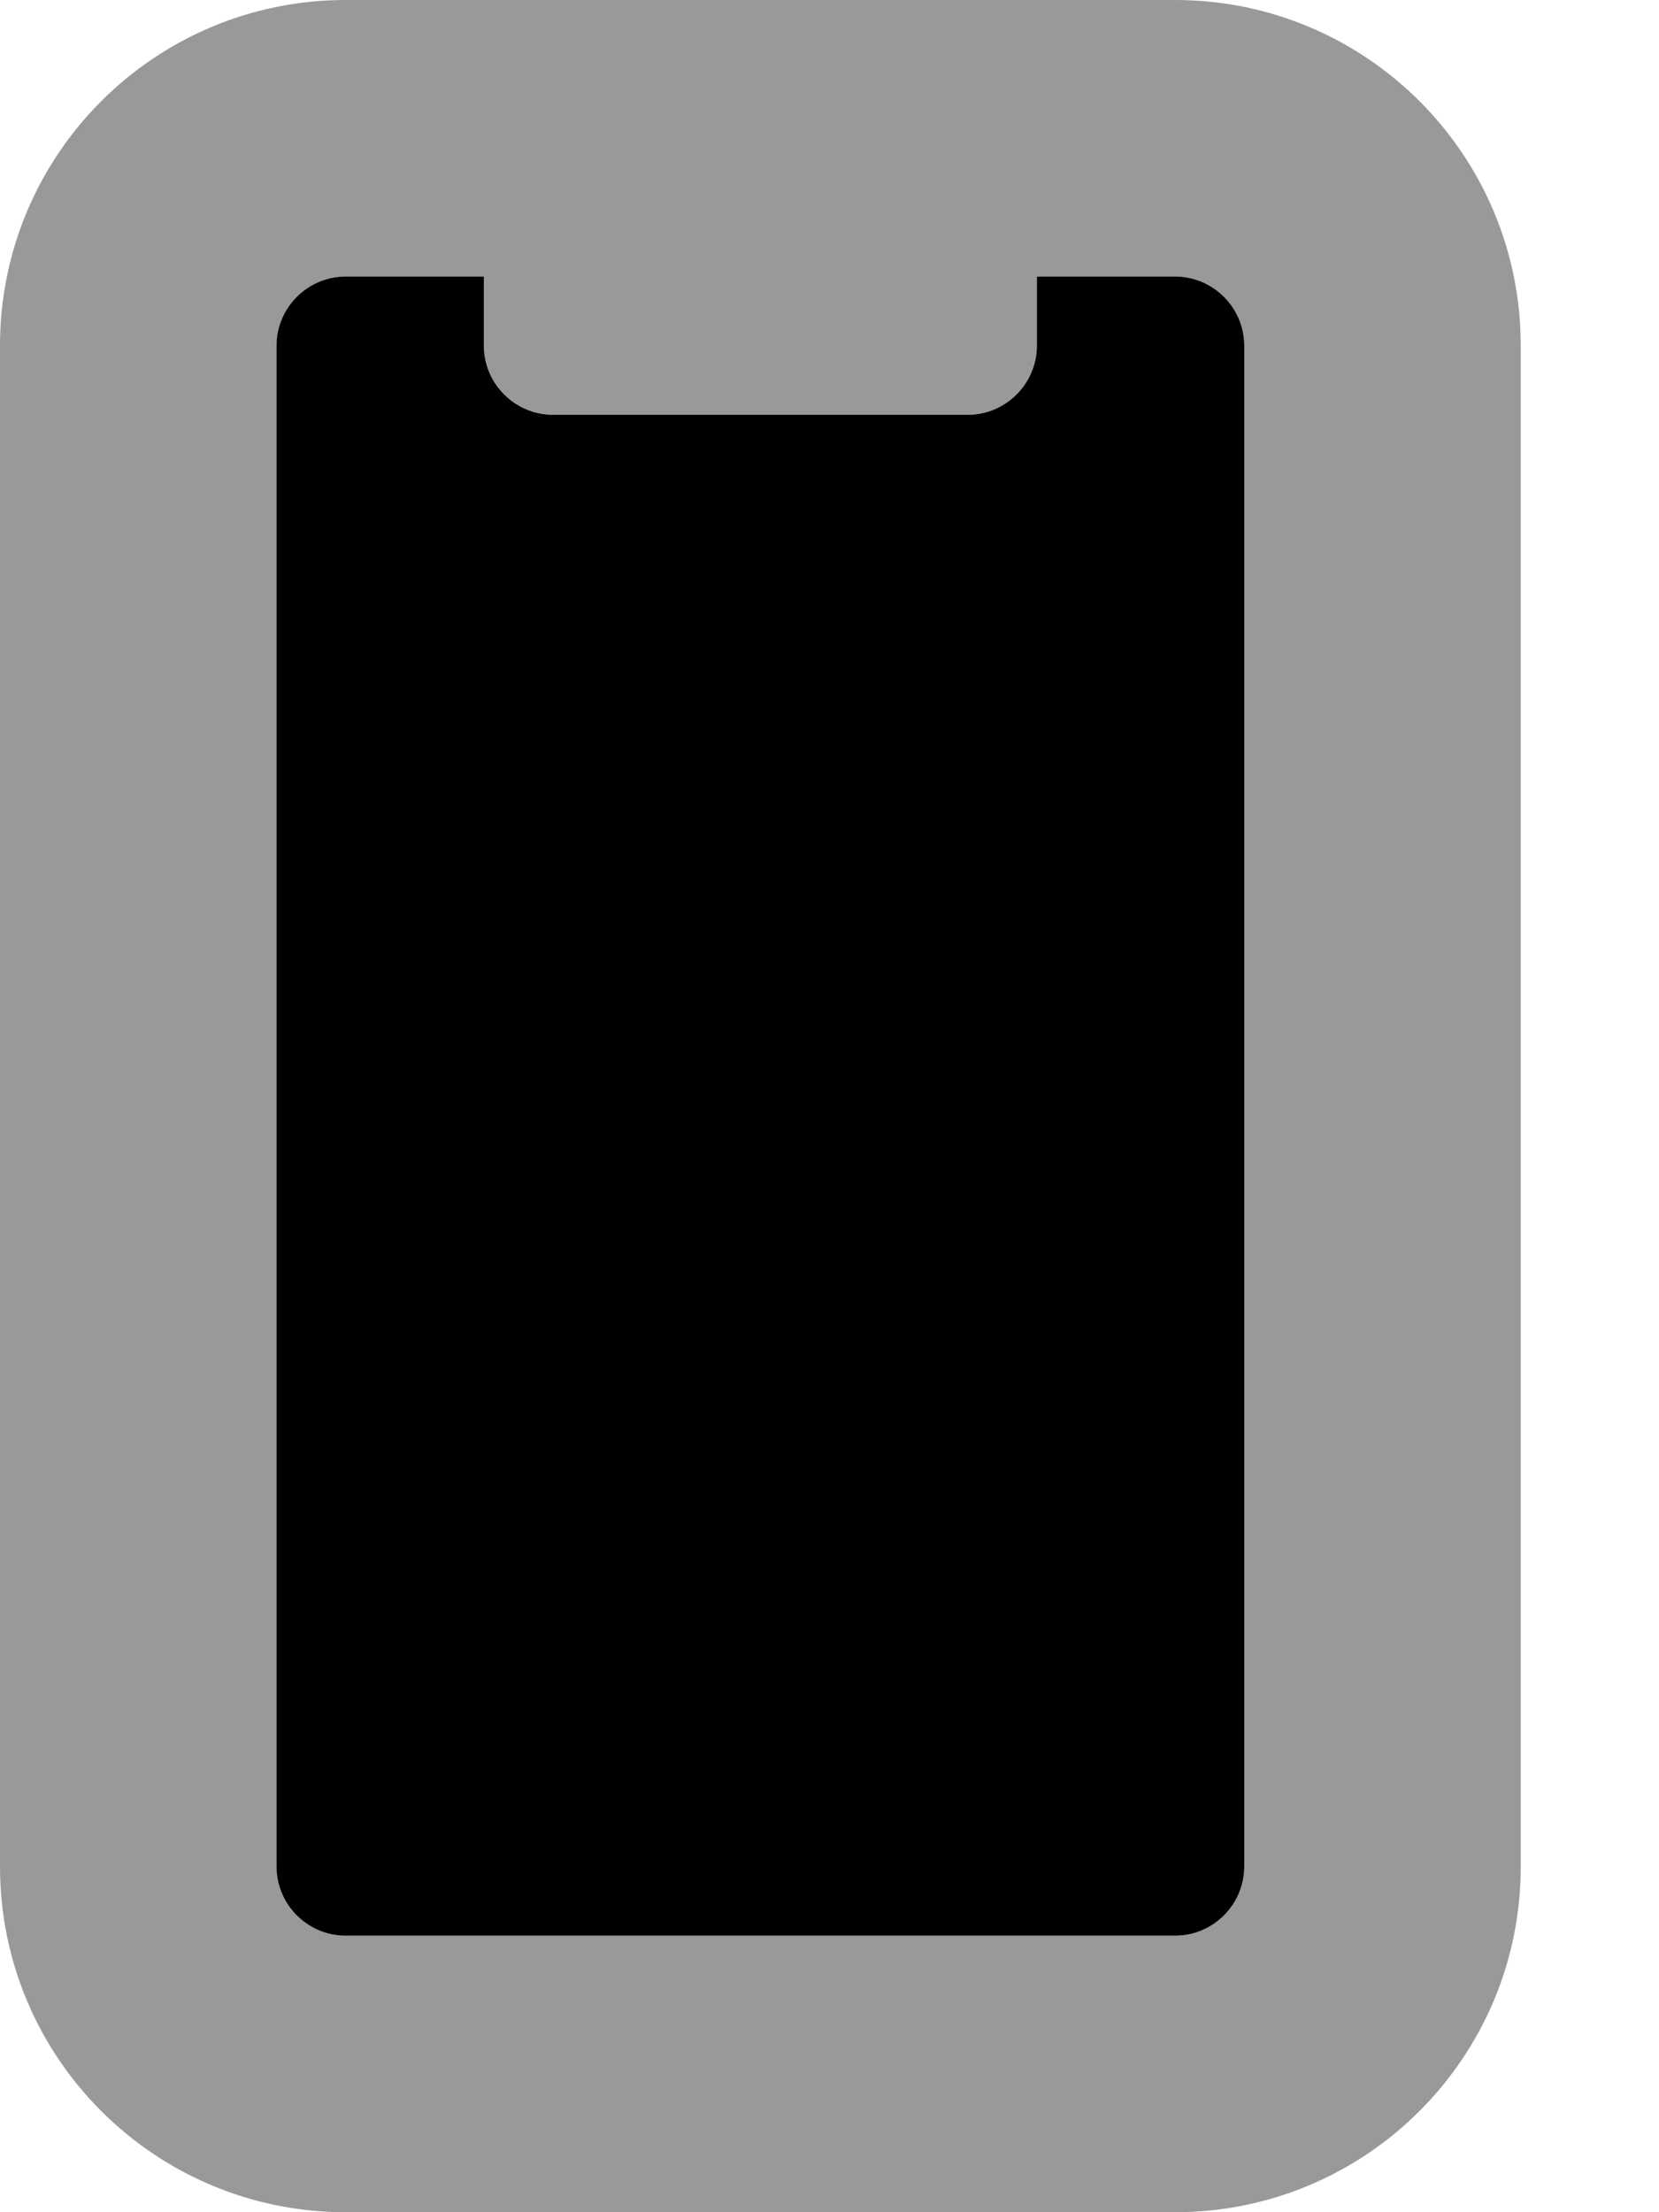 <svg xmlns="http://www.w3.org/2000/svg" viewBox="0 0 384 512"><!--! Font Awesome Pro 6.3.0 by @fontawesome - https://fontawesome.com License - https://fontawesome.com/license (Commercial License) Copyright 2023 Fonticons, Inc. --><defs><style>.fa-secondary{opacity:.4}</style></defs><path class="fa-primary" d="M112 64H80c-8.8 0-16 7.2-16 16V432c0 8.8 7.2 16 16 16H272c8.8 0 16-7.2 16-16V80c0-8.8-7.2-16-16-16H240V80c0 8.8-7.2 16-16 16H128c-8.8 0-16-7.2-16-16V64z"/><path class="fa-secondary" d="M240 64V80c0 8.8-7.2 16-16 16H128c-8.8 0-16-7.2-16-16V64H80c-8.8 0-16 7.2-16 16V432c0 8.8 7.2 16 16 16H272c8.8 0 16-7.2 16-16V80c0-8.8-7.2-16-16-16H240zM0 80C0 35.8 35.8 0 80 0H272c44.2 0 80 35.8 80 80V432c0 44.2-35.8 80-80 80H80c-44.2 0-80-35.8-80-80V80z"/></svg>